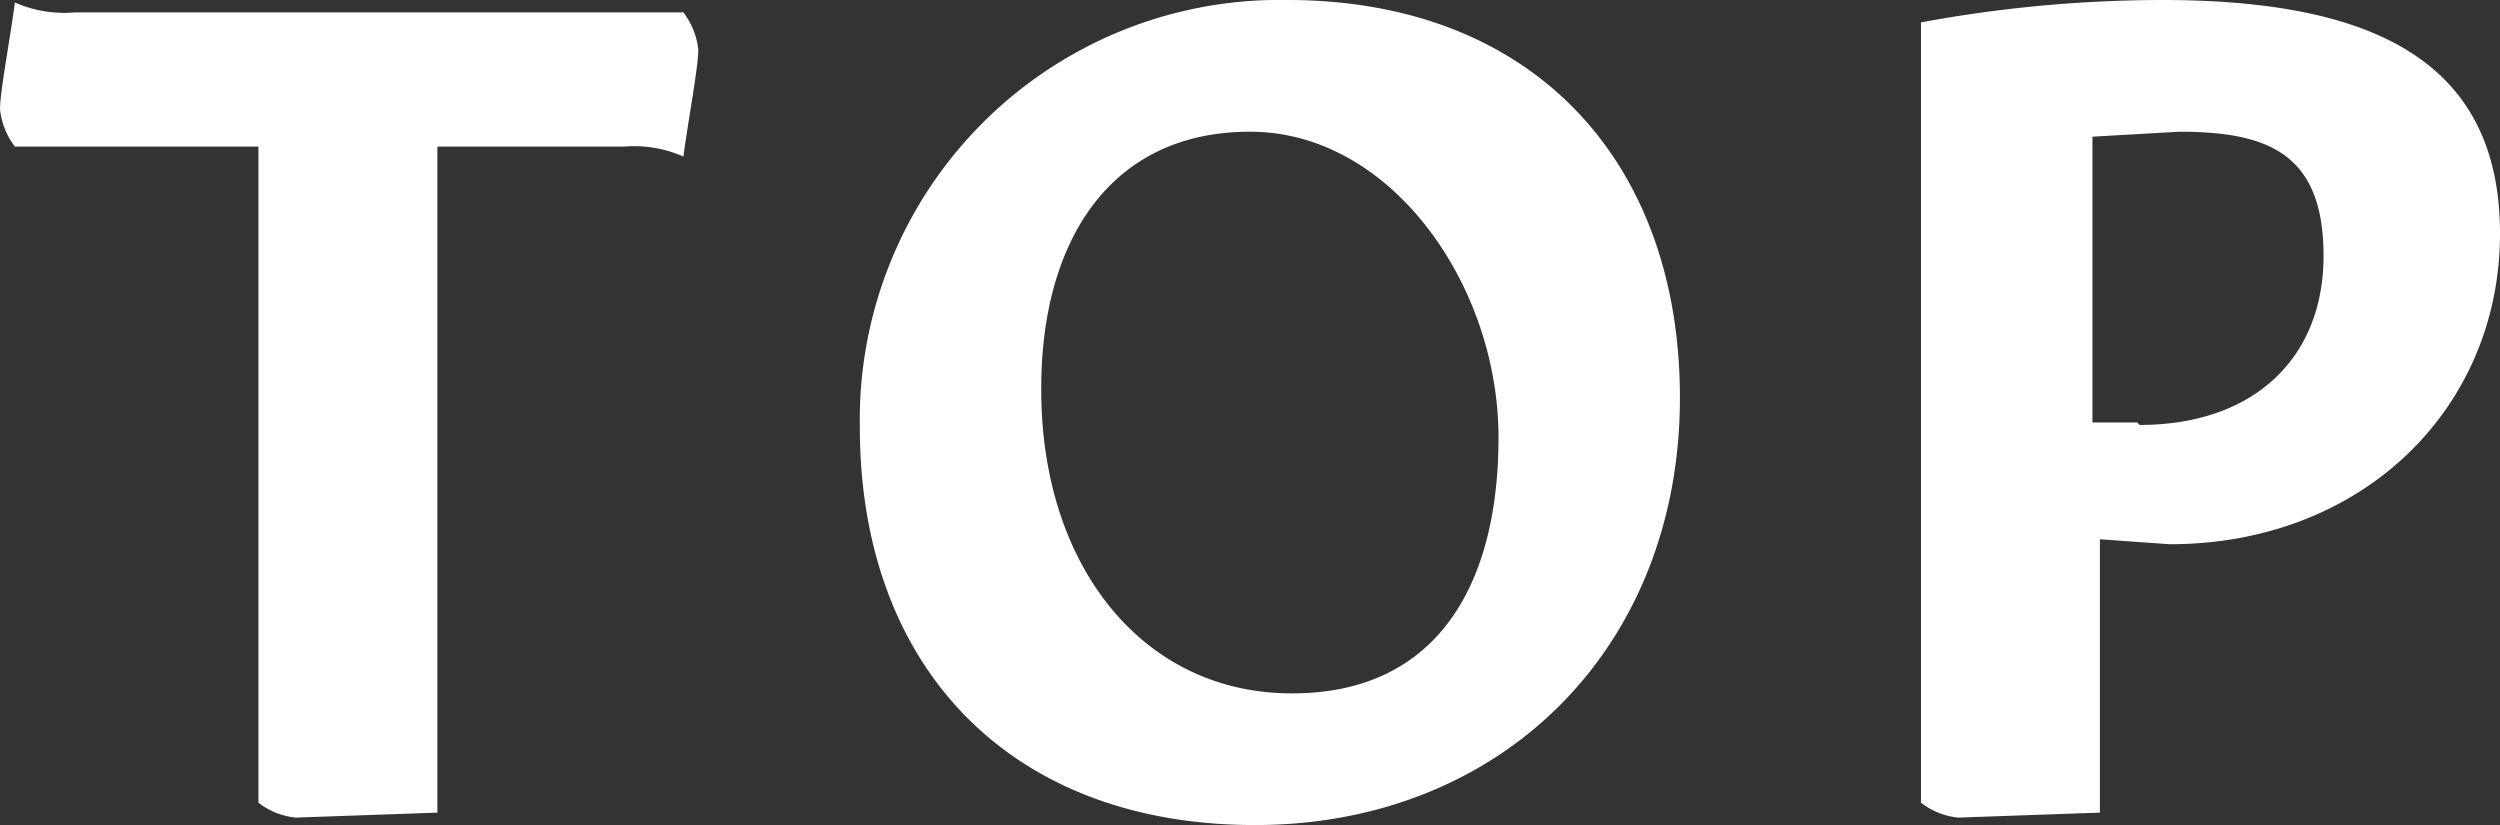 <svg xmlns="http://www.w3.org/2000/svg" width="100.6" height="33.2" viewBox="0 0 100.6 33.2">
  <rect x="0" y="0" width="100.6" height="33.2" fill="#333333" stroke="none"/>
  <g id="TOP" transform="translate(50.3 16.6)">
    <g id="グループ化_4298" data-name="グループ化 4298" transform="translate(-50.3 -16.6)">
      <path id="パス_16377" data-name="パス 16377" d="M27.5.5A3,3,0,0,1,28.1,2c0,.7-.4,2.8-.6,4.3a4.9,4.9,0,0,0-2.4-.4H17.6V32.7l-5.7.2a2.9,2.9,0,0,1-1.5-.6V5.9H.6A3,3,0,0,1,0,4.4C0,3.7.4,1.6.6.1A4.9,4.9,0,0,0,3,.5Z" fill="#fff"/>
      <path id="パス_16378" data-name="パス 16378" d="M67.6,16c0,10.1-7.2,17.2-17.1,17.2s-15.9-6.4-15.9-16A16.889,16.889,0,0,1,51.8,0C61.7,0,67.6,6.5,67.6,16Zm-25.7-.3c0,7,4,12.1,9.9,12.2s8.5-4.2,8.5-10.3S56,5.3,50.3,5.3s-8.4,4.5-8.4,10.3Z" fill="#fff"/>
      <path id="パス_16379" data-name="パス 16379" d="M87,0c8.4,0,13.6,2.4,13.6,9.4S95.1,21.9,87.3,21.9l-2.8-.2v11l-5.7.2a2.9,2.9,0,0,1-1.5-.6V.9A53.7,53.7,0,0,1,87,0Zm-.9,17.1c4.6,0,7.4-2.7,7.4-6.8s-2.2-5-5.8-5l-3.5.2V17H86Z" fill="#fff"/>
    </g>
  </g>
</svg>
